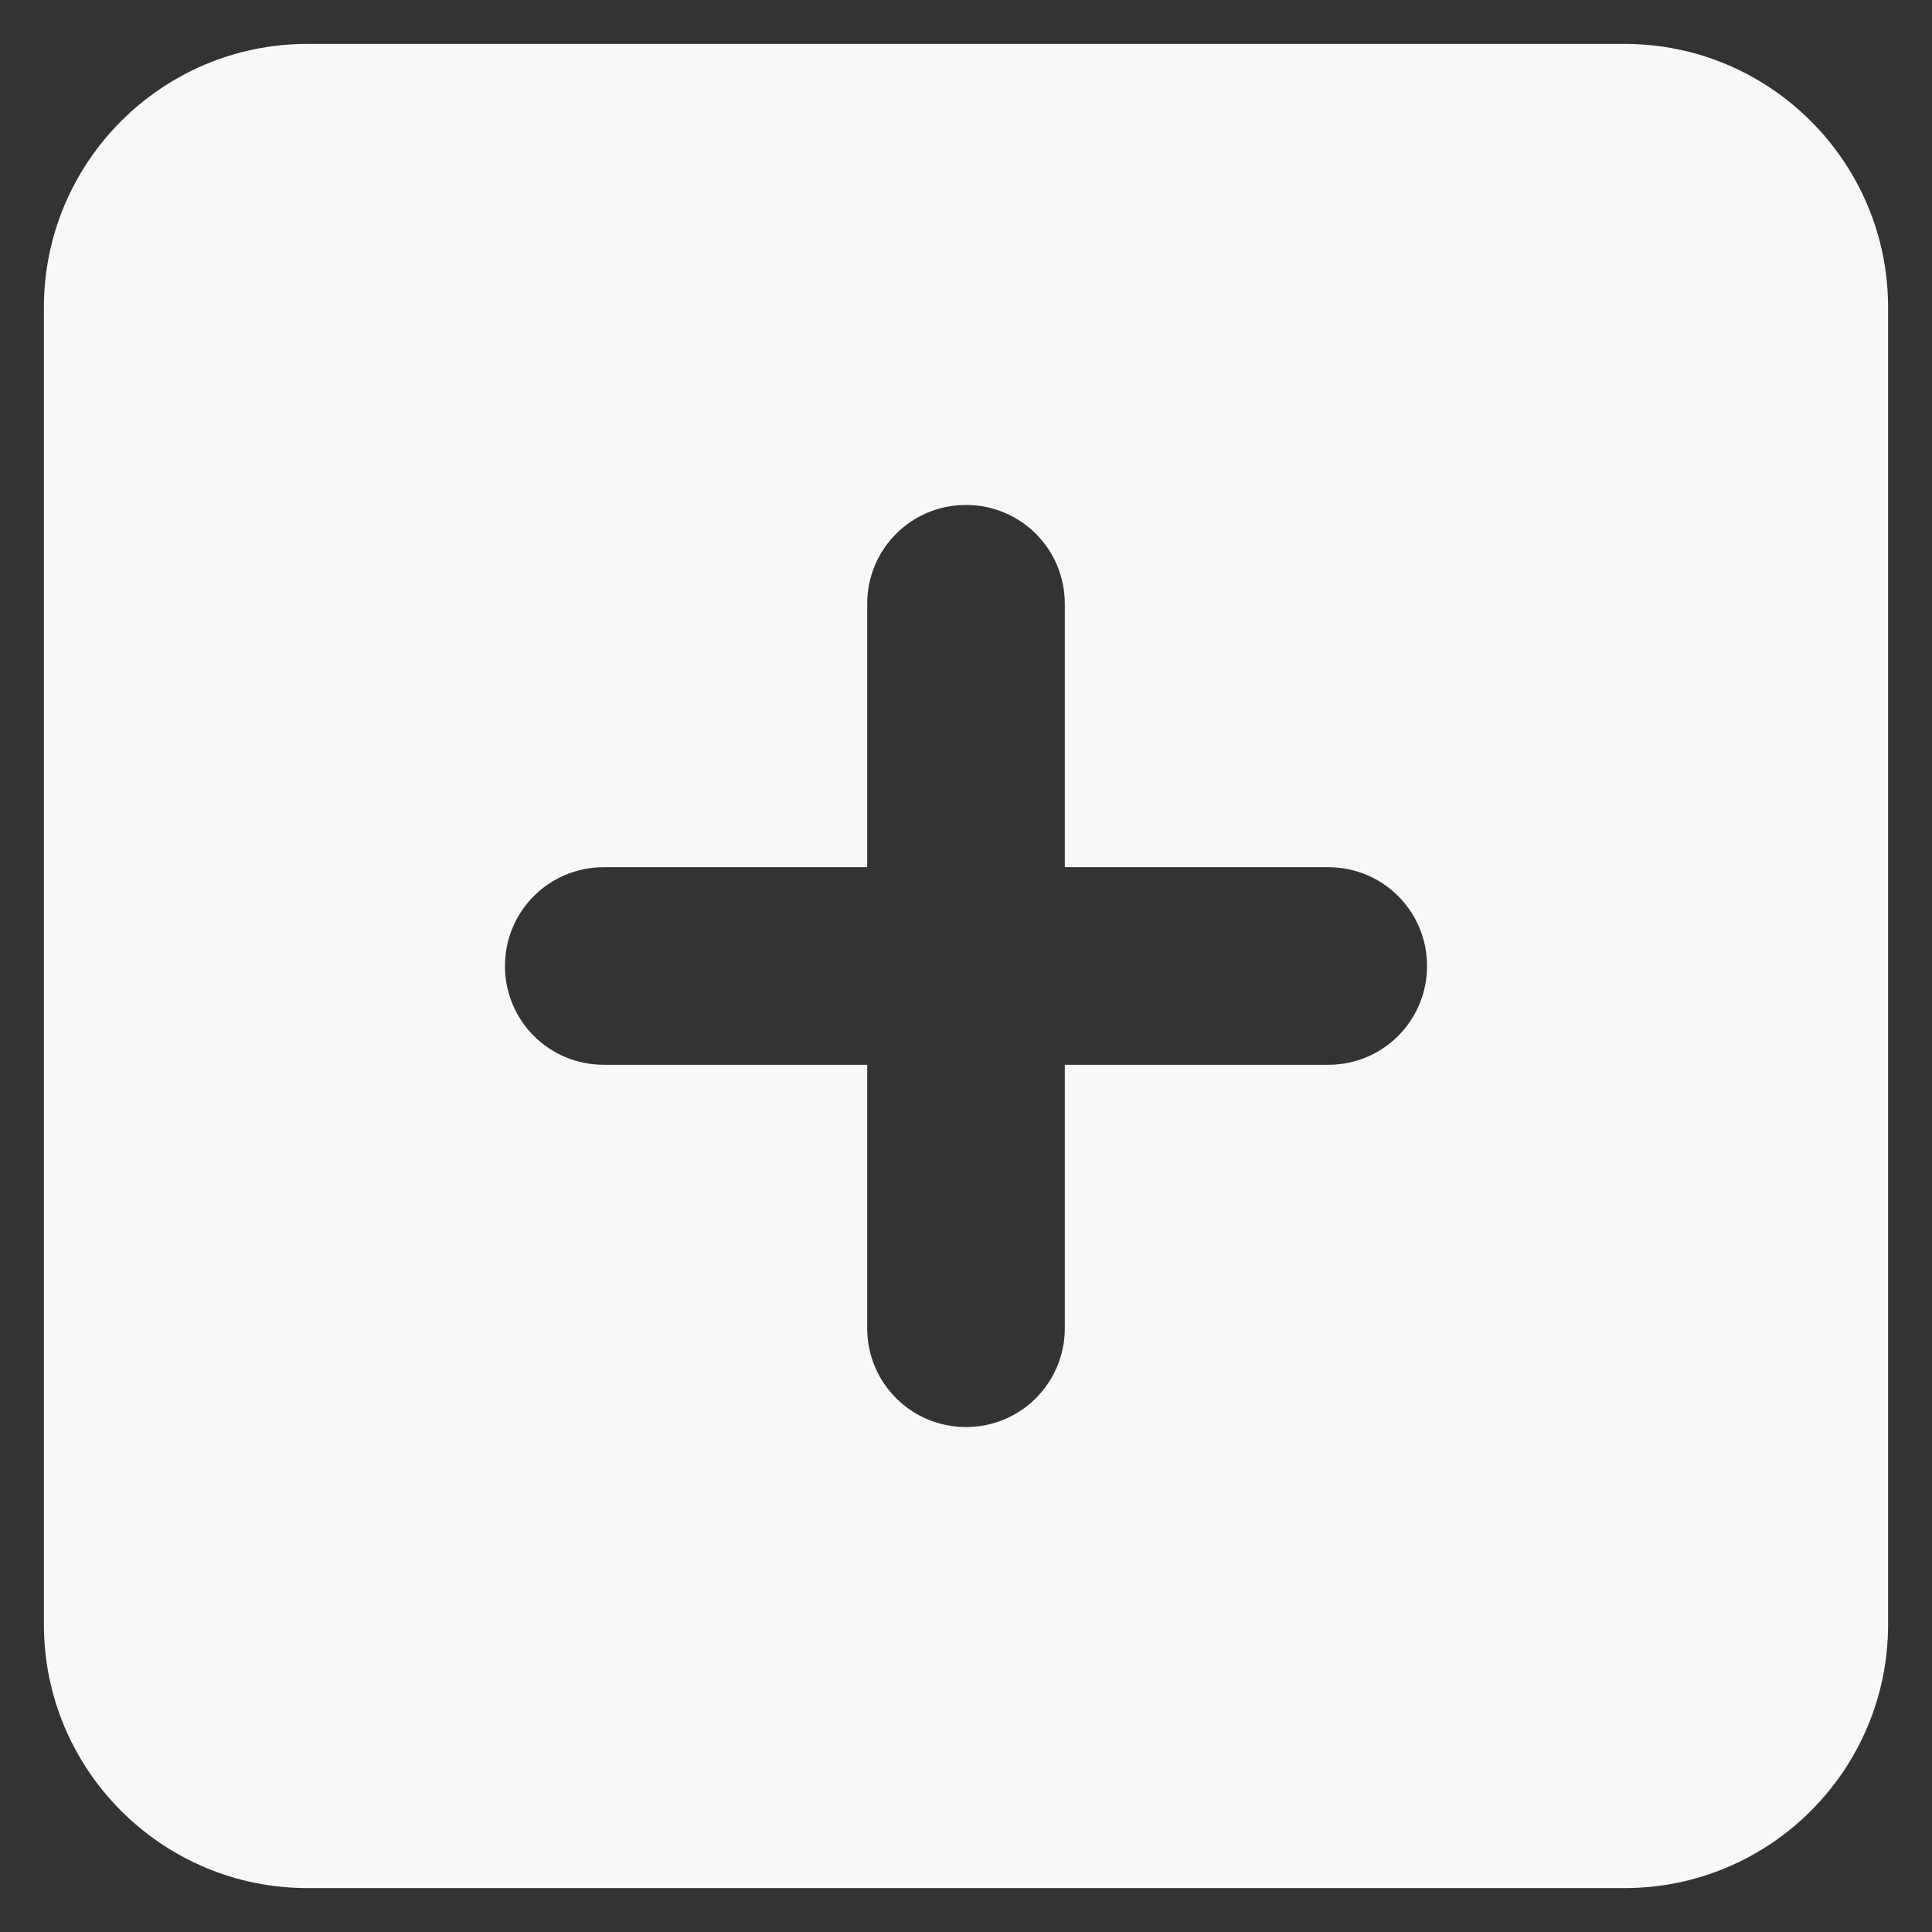 <svg width="22" height="22" viewBox="0 0 22 22" fill="none" xmlns="http://www.w3.org/2000/svg">
<rect x="0" y="0" width="22" height="22" fill="#333333" stroke="none"/>
<path d="M3.5 0.5C1.845 0.5 0.5 1.845 0.5 3.5V18.5C0.5 20.155 1.845 21.5 3.5 21.5H18.5C20.155 21.5 21.5 20.155 21.5 18.5V3.5C21.5 1.845 20.155 0.5 18.5 0.5H3.5ZM9.875 15.125V12.125H6.875C6.252 12.125 5.75 11.623 5.75 11C5.75 10.377 6.252 9.875 6.875 9.875H9.875V6.875C9.875 6.252 10.377 5.75 11 5.75C11.623 5.75 12.125 6.252 12.125 6.875V9.875H15.125C15.748 9.875 16.25 10.377 16.25 11C16.25 11.623 15.748 12.125 15.125 12.125H12.125V15.125C12.125 15.748 11.623 16.25 11 16.25C10.377 16.25 9.875 15.748 9.875 15.125Z" fill="#F8F8F8"/>
</svg>
